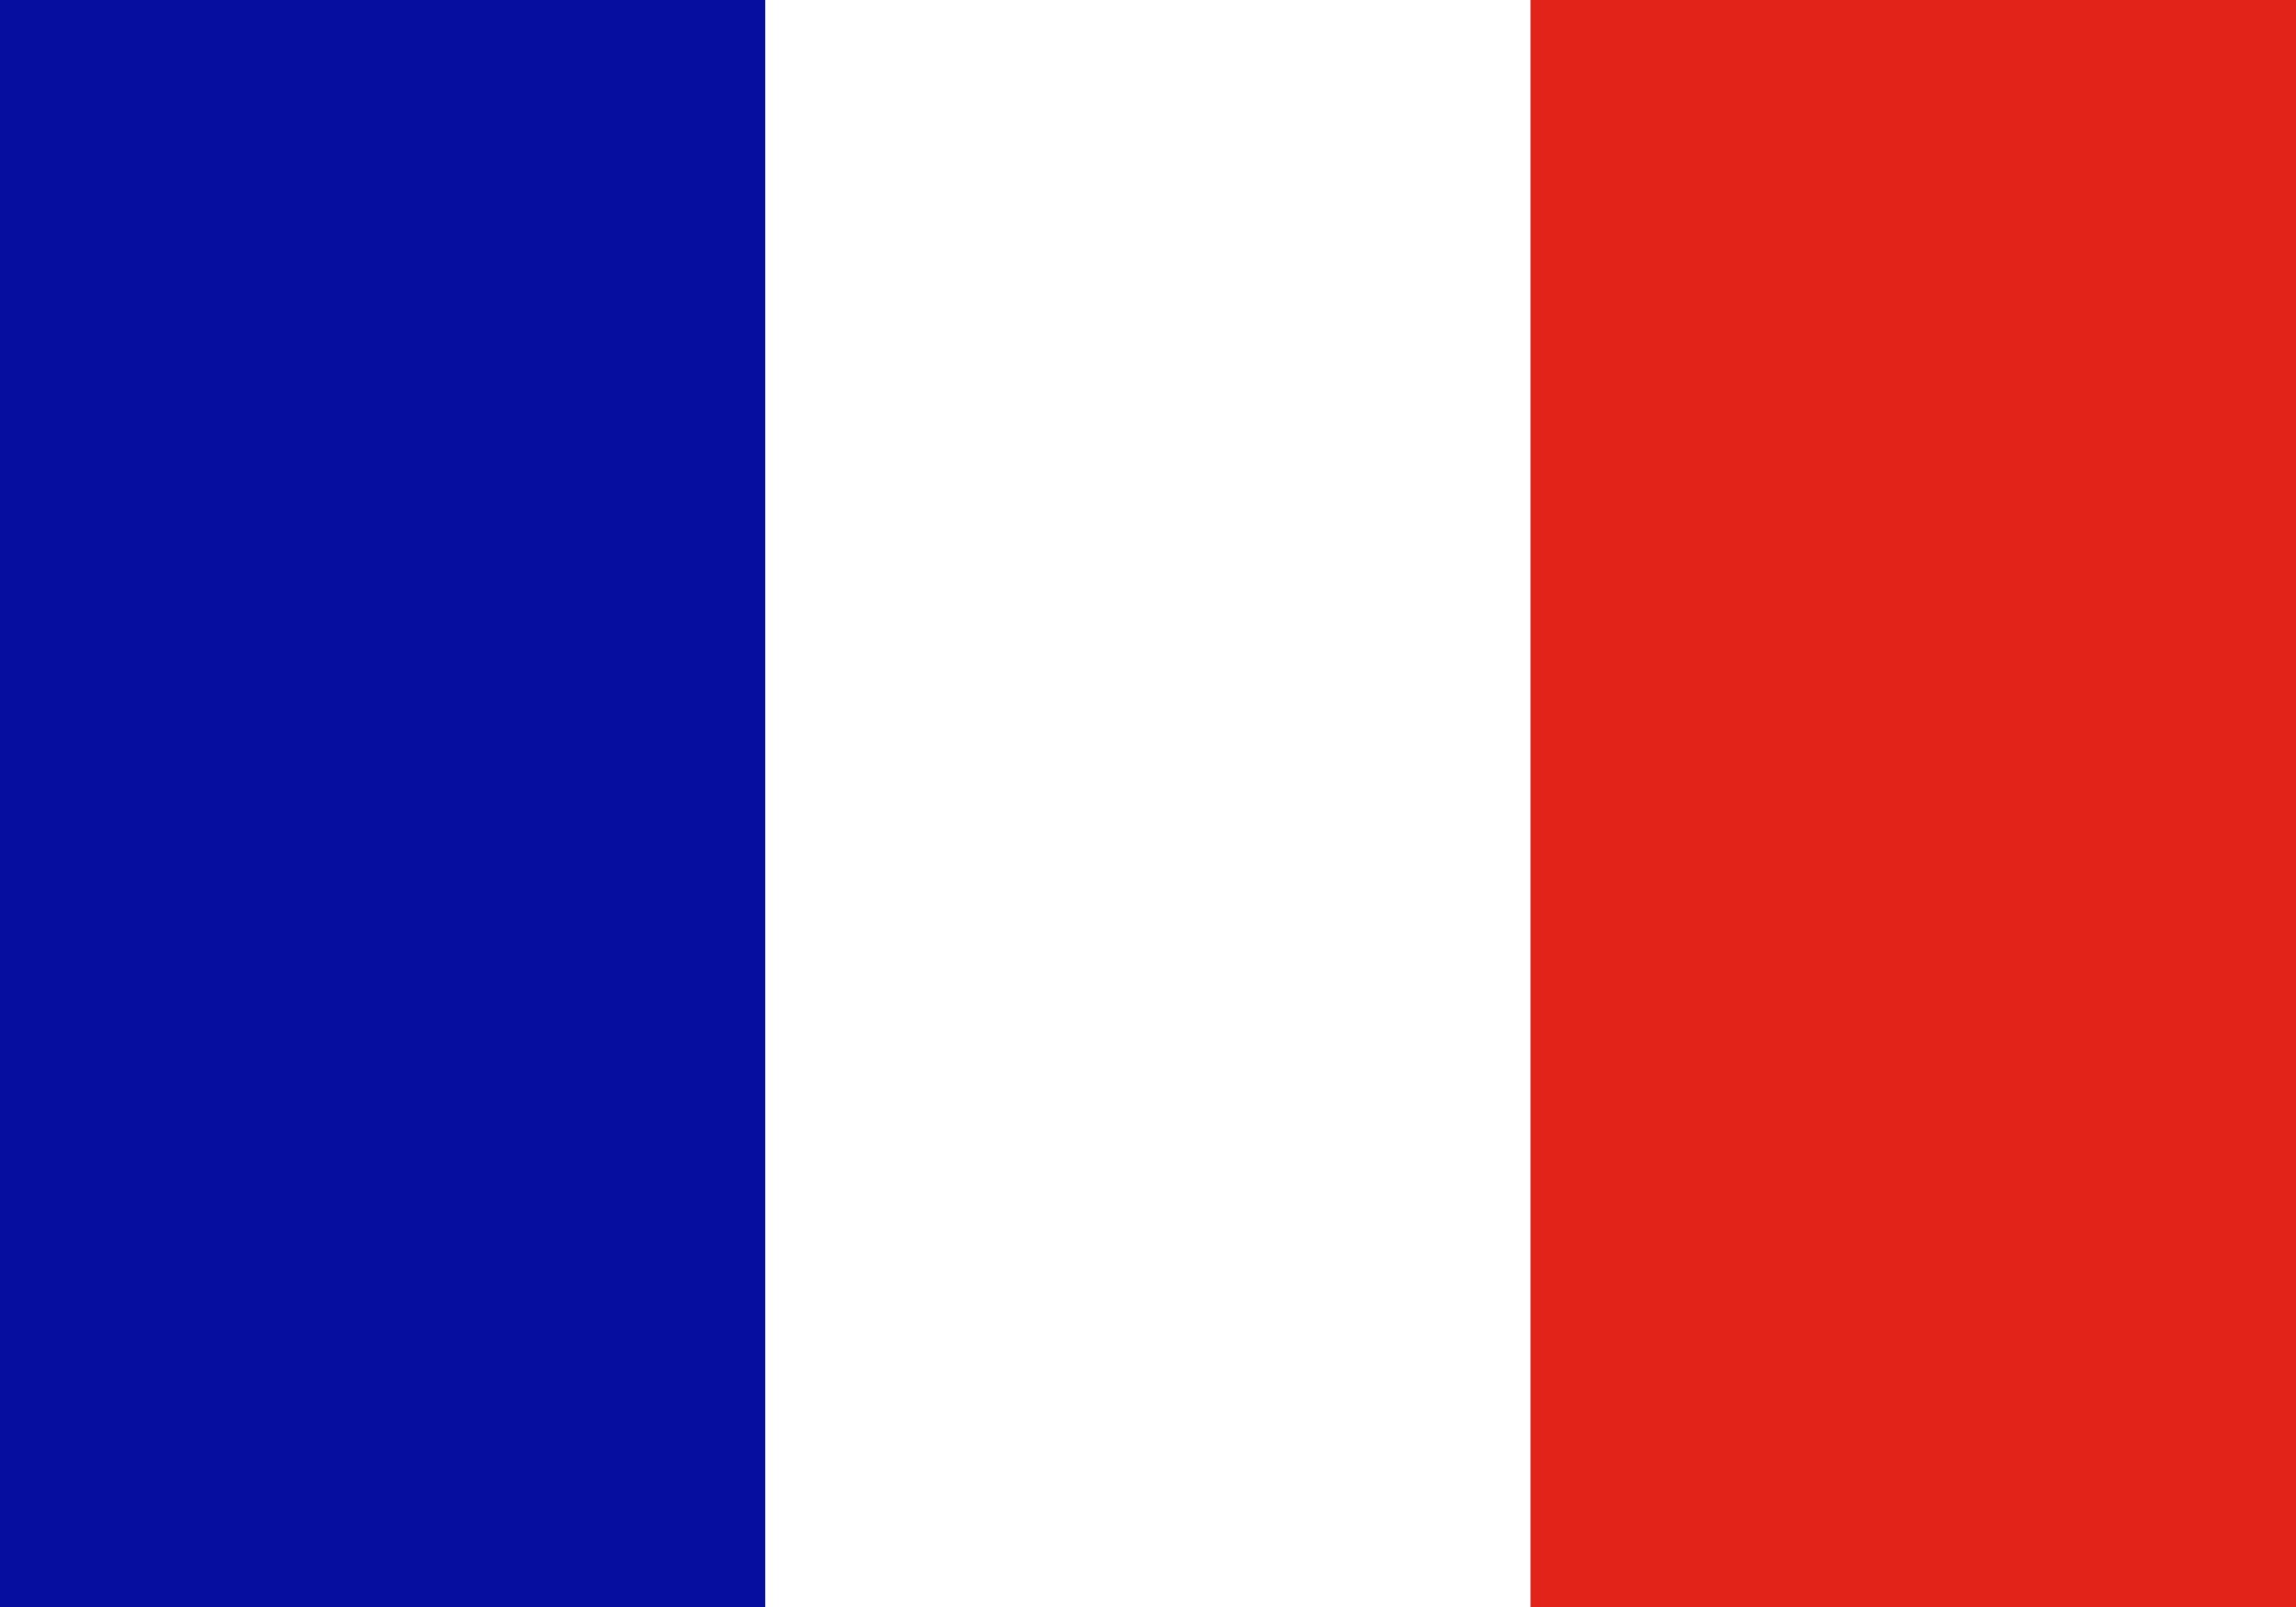 <?xml version="1.0" encoding="utf-8"?>
<!-- Generator: Adobe Illustrator 16.0.0, SVG Export Plug-In . SVG Version: 6.00 Build 0)  -->
<!DOCTYPE svg PUBLIC "-//W3C//DTD SVG 1.1//EN" "http://www.w3.org/Graphics/SVG/1.1/DTD/svg11.dtd">
<svg version="1.1" id="Layer_1" xmlns="http://www.w3.org/2000/svg" xmlns:xlink="http://www.w3.org/1999/xlink" x="0px" y="0px"
	 width="35px" height="24.5px" viewBox="0 0 35 24.5" enable-background="new 0 0 35 24.5" xml:space="preserve">
<rect x="0" y="0" width="35" height="24.5" fill="#808080" stroke="none"/>
<g>
	<path fill="#1F73B5" d="M-1454.381-46.374c0,6.239-5.059,11.3-11.3,11.3c-6.242,0-11.299-5.062-11.299-11.3
		c0-6.241,5.058-11.3,11.299-11.3C-1459.44-57.674-1454.381-52.614-1454.381-46.374 M-1465.691-49.692c-1.92,0-3.47,1.552-3.47,3.47
		c0,1.918,1.55,3.474,3.47,3.474c1.917,0,3.471-1.556,3.471-3.474C-1462.221-48.14-1463.775-49.692-1465.691-49.692"/>
	<path fill="#F6B82F" d="M-1374.932-24.592c0-6.346-5.146-11.488-11.495-11.488c-6.345,0-11.49,5.143-11.49,11.488
		c0,6.349,5.145,11.491,11.49,11.491C-1380.078-13.101-1374.932-18.243-1374.932-24.592"/>
	<path fill="#F6B82F" d="M-1374.947-46.203c0,6.348-5.148,11.495-11.49,11.495c-6.349,0-11.49-5.147-11.49-11.495
		c0-6.344,5.142-11.491,11.49-11.491C-1380.096-57.694-1374.947-52.547-1374.947-46.203"/>
	<path fill="#2074B8" d="M-1501.265-36.928v-24.86c0,0-0.007-3.249,4.118-3.249c4.132,0,4.132,3.249,4.132,3.249v5.037
		c0,0,0-0.936,3.275-0.936c3.277,0,11.365,0.625,11.365,9.647v10.015h-7.747v-8.616c0-0.66-0.651-3.201-3.659-3.201
		c-3.01,0-3.234,2.212-3.234,2.753v10.158L-1501.265-36.928z"/>
	<path fill="#2074B8" d="M-1445.251-38.538l-8.251-0.003v-9.482c0-0.507,0.097-9.645,9.669-9.645h8.208
		c0.417,0,2.782,0.473,2.782,4.125c0,3.65-2.819,4.145-3.233,4.145h-6.415c-0.49,0-2.779,0.09-2.779,2.74"/>
	<path fill="#2074B8" d="M-1431.461-39.151v-12.534c0-0.453,0.103-3.206,3.921-3.206c3.817,0,3.885,2.765,3.885,3.206v12.529
		L-1431.461-39.151z"/>
	<path fill="#2074B8" d="M-1423.668-61.169c0,2.153-1.746,3.898-3.899,3.898c-2.15,0-3.894-1.745-3.894-3.898
		c0-2.15,1.744-3.896,3.894-3.896C-1425.414-65.066-1423.668-63.319-1423.668-61.169"/>
	<path fill="#2074B8" d="M-1399.305-39.203c0,0-0.077-3.314-3.272-3.314h-6.391l7.346-6.885c0,0,2.327-2.052,2.327-4.169
		c0-2.612-1.578-4.087-3.261-4.087h-16.034c-0.423,0-3.702,0.28-3.702,4.042c0,3.759,3.672,4.214,4.141,4.214h5.507l-10.53,10.208
		L-1399.305-39.203z"/>
	<path fill="#2074B8" d="M-1374.067-38.952v-7.708c0-0.993,0.286-11,11.632-11c11.352,0,11.324,9.306,11.324,10.188v8.538h-7.777
		v-7.261c0-0.44-0.2-3.179-3.604-3.179c-3.074,0-3.32,2.4-3.32,2.753v7.664L-1374.067-38.952z"/>
	<path fill="#2074B8" d="M-1424.115-32.502l24.81-0.007l0.007,0.925c0,0-0.073,3.315-3.268,3.315h-6.397l7.349,6.886
		c0,0,2.328,2.049,2.328,4.169c0,2.615-1.581,4.086-3.265,4.086h-16.028c-0.429,0-3.704-0.279-3.704-4.042
		c0-3.762,3.673-4.213,4.141-4.213h5.505l-10.532-10.208L-1424.115-32.502z"/>
	<path fill="#2074B8" d="M-1374.055-32.404v8.271c0,0.989,0.285,10.998,11.633,10.998c11.353,0,11.322-9.303,11.322-10.185v-9.025
		h-7.775v7.746c0,0.443-0.198,3.178-3.603,3.178c-3.073,0-3.319-2.396-3.319-2.75v-8.226L-1374.055-32.404z"/>
	<path fill="#2074B8" d="M-1329.492-31.513c0,0.402-0.124,3.704-2.793,3.704h-7.307c-1.564,0-2.784,1.209-2.784,3.206v8.72
		c0,0.464-0.178,2.744-3.958,2.744c-3.788,0-3.842-2.307-3.842-2.744v-11.479c0-2.255,1.096-6.417,7.829-6.417h10.121
		C-1332.226-33.779-1329.492-33.732-1329.492-31.513"/>
	<path fill="#2074B8" d="M-1306.536-33.457v1.969c0,0.511-0.153,3.673-3.195,3.673h-8.326c-0.777,0-2.741,0.658-2.741,3.269
		c0,2.609,1.919,3.603,2.759,3.603h8.738c0.478,0,2.766,0.087,2.766,3.875c0,3.789-2.766,3.944-2.766,3.944h-10.54
		c-0.931,0-9.195-1.434-9.195-11.251c0-9.819,9.202-9.099,9.202-9.099L-1306.536-33.457z"/>
	<path fill="#2074B8" d="M-1297.343-33.484c0,0-7.806-0.934-7.806,8.997s7.633,11.349,8.287,11.349h11.436
		c0.537,0,2.78-0.113,2.78-3.69c0-3.573-2.156-4.143-2.753-4.143h-9.275c-0.436,0-2.7-0.14-2.7-3.631
		c0-3.104,2.642-3.206,3.633-3.206c0.994,0,3.318,0.124,3.318,3.235c0,2.184,2.161,2.271,3.579,2.271s4.198-0.087,4.198-3.746
		c0-3.662-2.442-7.436-6.411-7.436H-1297.343z"/>
	<path fill="#2074B8" d="M-1284.393-33.781l26.101-0.007l0.005,2.21c0,0-0.078,3.316-3.275,3.316h-6.393l7.35,6.886
		c0,0,2.327,2.047,2.327,4.171c0,2.609-1.582,4.084-3.262,4.084h-16.033c-0.427,0-3.702-0.282-3.702-4.044
		c0-3.758,3.672-4.211,4.139-4.211h5.51l-10.534-10.208L-1284.393-33.781z"/>
	<path fill="#2074B8" d="M-1609.75-35.443c0,0,77.749-4.466,223.467-4.466c113.235,0,223.034,4.09,223.034,4.09
		s-84.258,4.272-223.051,4.272C-1528.882-31.547-1609.75-35.443-1609.75-35.443 M-1386.172-34.262
		c87.081,0,139.947-1.396,139.947-1.396s-68.89-1.338-139.939-1.338c-91.427,0-140.207,1.458-140.207,1.458
		S-1475.635-34.262-1386.172-34.262"/>
</g>
<g>
	<rect x="-174.395" y="174.782" fill="#007934" width="11.667" height="24.5"/>
	<rect x="-162.728" y="174.782" fill="#FFFFFF" width="11.666" height="24.5"/>
	<rect x="-151.062" y="174.782" fill="#E2231A" width="11.667" height="24.5"/>
</g>
<g>
	<rect x="-294.172" y="185.284" fill="#FFFFFF" width="35.001" height="24.5"/>
	<polyline fill="#D11D23" points="-259.171,195.084 -274.922,195.084 -274.922,185.284 -278.422,185.284 -278.422,195.084 
		-294.172,195.084 -294.172,199.984 -278.422,199.984 -278.422,209.784 -274.922,209.784 -274.922,199.984 -259.171,199.984 	"/>
	<path fill="#D11D23" d="M-270.839,201.618h2.61l9.058,6.341v1.825 M-282.505,193.45h-2.608l-9.059-6.34v-1.826L-282.505,193.45z
		 M-282.505,201.618h2.608l-11.666,8.166h-2.609L-282.505,201.618z M-270.839,193.45h-2.607l11.666-8.166h2.609L-270.839,193.45z"/>
	<path fill="#00305C" d="M-294.172,201.618v5.427l7.754-5.427 M-259.171,201.618v5.427l-7.754-5.427H-259.171z M-294.172,193.45
		v-5.427l7.754,5.427H-294.172z M-259.171,193.45v-5.427l-7.754,5.427H-259.171z M-279.588,209.784v-7.47l-10.67,7.47H-279.588z
		 M-273.754,209.784v-7.47l10.67,7.47H-273.754z M-279.588,185.284v7.47l-10.67-7.47H-279.588z M-273.754,185.284v7.47l10.67-7.47
		H-273.754z"/>
</g>
<g>
	<rect fill="#060E9F" width="11.667" height="24.5"/>
	<rect x="11.667" fill="#FFFFFF" width="11.666" height="24.5"/>
	<rect x="23.333" fill="#E2231A" width="11.667" height="24.5"/>
</g>
<g>
	<rect x="-254.438" y="201.19" fill="#E2231A" width="35" height="7.352"/>
	<rect x="-254.438" y="208.542" fill="#FFDD00" width="35" height="9.8"/>
	<rect x="-254.438" y="218.342" fill="#E2231A" width="35" height="7.35"/>
</g>
<g>
	<rect x="-211.895" y="197.534" fill="#E2231A" width="35" height="8.166"/>
	<rect x="-211.895" y="213.868" fill="#060E9F" width="35" height="8.166"/>
	<rect x="-211.895" y="205.7" fill="#FFFFFF" width="35" height="8.168"/>
</g>
<g>
	<rect x="-245.395" y="166.616" fill="#231F20" width="35" height="8.166"/>
	<rect x="-245.395" y="182.948" fill="#E2231A" width="35" height="8.168"/>
	<rect x="-245.395" y="174.782" fill="#FFDD00" width="35" height="8.166"/>
</g>
<g>
	<rect x="-254.438" y="242.19" fill="#037B5F" width="11.667" height="24.501"/>
	<rect x="-242.771" y="242.19" fill="#CD2028" width="11.666" height="24.501"/>
	<rect x="-231.104" y="242.19" fill="#FBD015" width="11.667" height="24.501"/>
	<polygon fill="#FBD015" points="-235.807,254.826 -233.979,253.431 -236.239,253.431 -236.938,251.174 -237.636,253.431 
		-239.896,253.431 -238.068,254.826 -238.767,257.083 -236.938,255.688 -235.108,257.083 	"/>
</g>
<g>
	<rect x="-199.588" y="246.99" fill="#FDD600" width="35" height="23.334"/>
	<g>
		<rect x="-199.588" y="249.581" fill="#CA2027" width="35" height="2.613"/>
		<rect x="-199.588" y="254.761" fill="#CA2027" width="35" height="2.613"/>
		<rect x="-199.588" y="259.94" fill="#CA2027" width="35" height="2.613"/>
		<rect x="-199.588" y="265.12" fill="#CA2027" width="35" height="2.613"/>
	</g>
	<polygon fill="#FDD600" points="-199.588,246.99 -199.588,270.324 -187.92,258.657 	"/>
	<polygon fill="#CA2027" points="-193.236,259.128 -191.188,257.631 -193.725,257.631 -194.5,255.251 -195.277,257.631 
		-197.814,257.631 -195.764,259.128 -196.555,261.551 -194.5,260.051 -192.447,261.551 	"/>
</g>
</svg>
